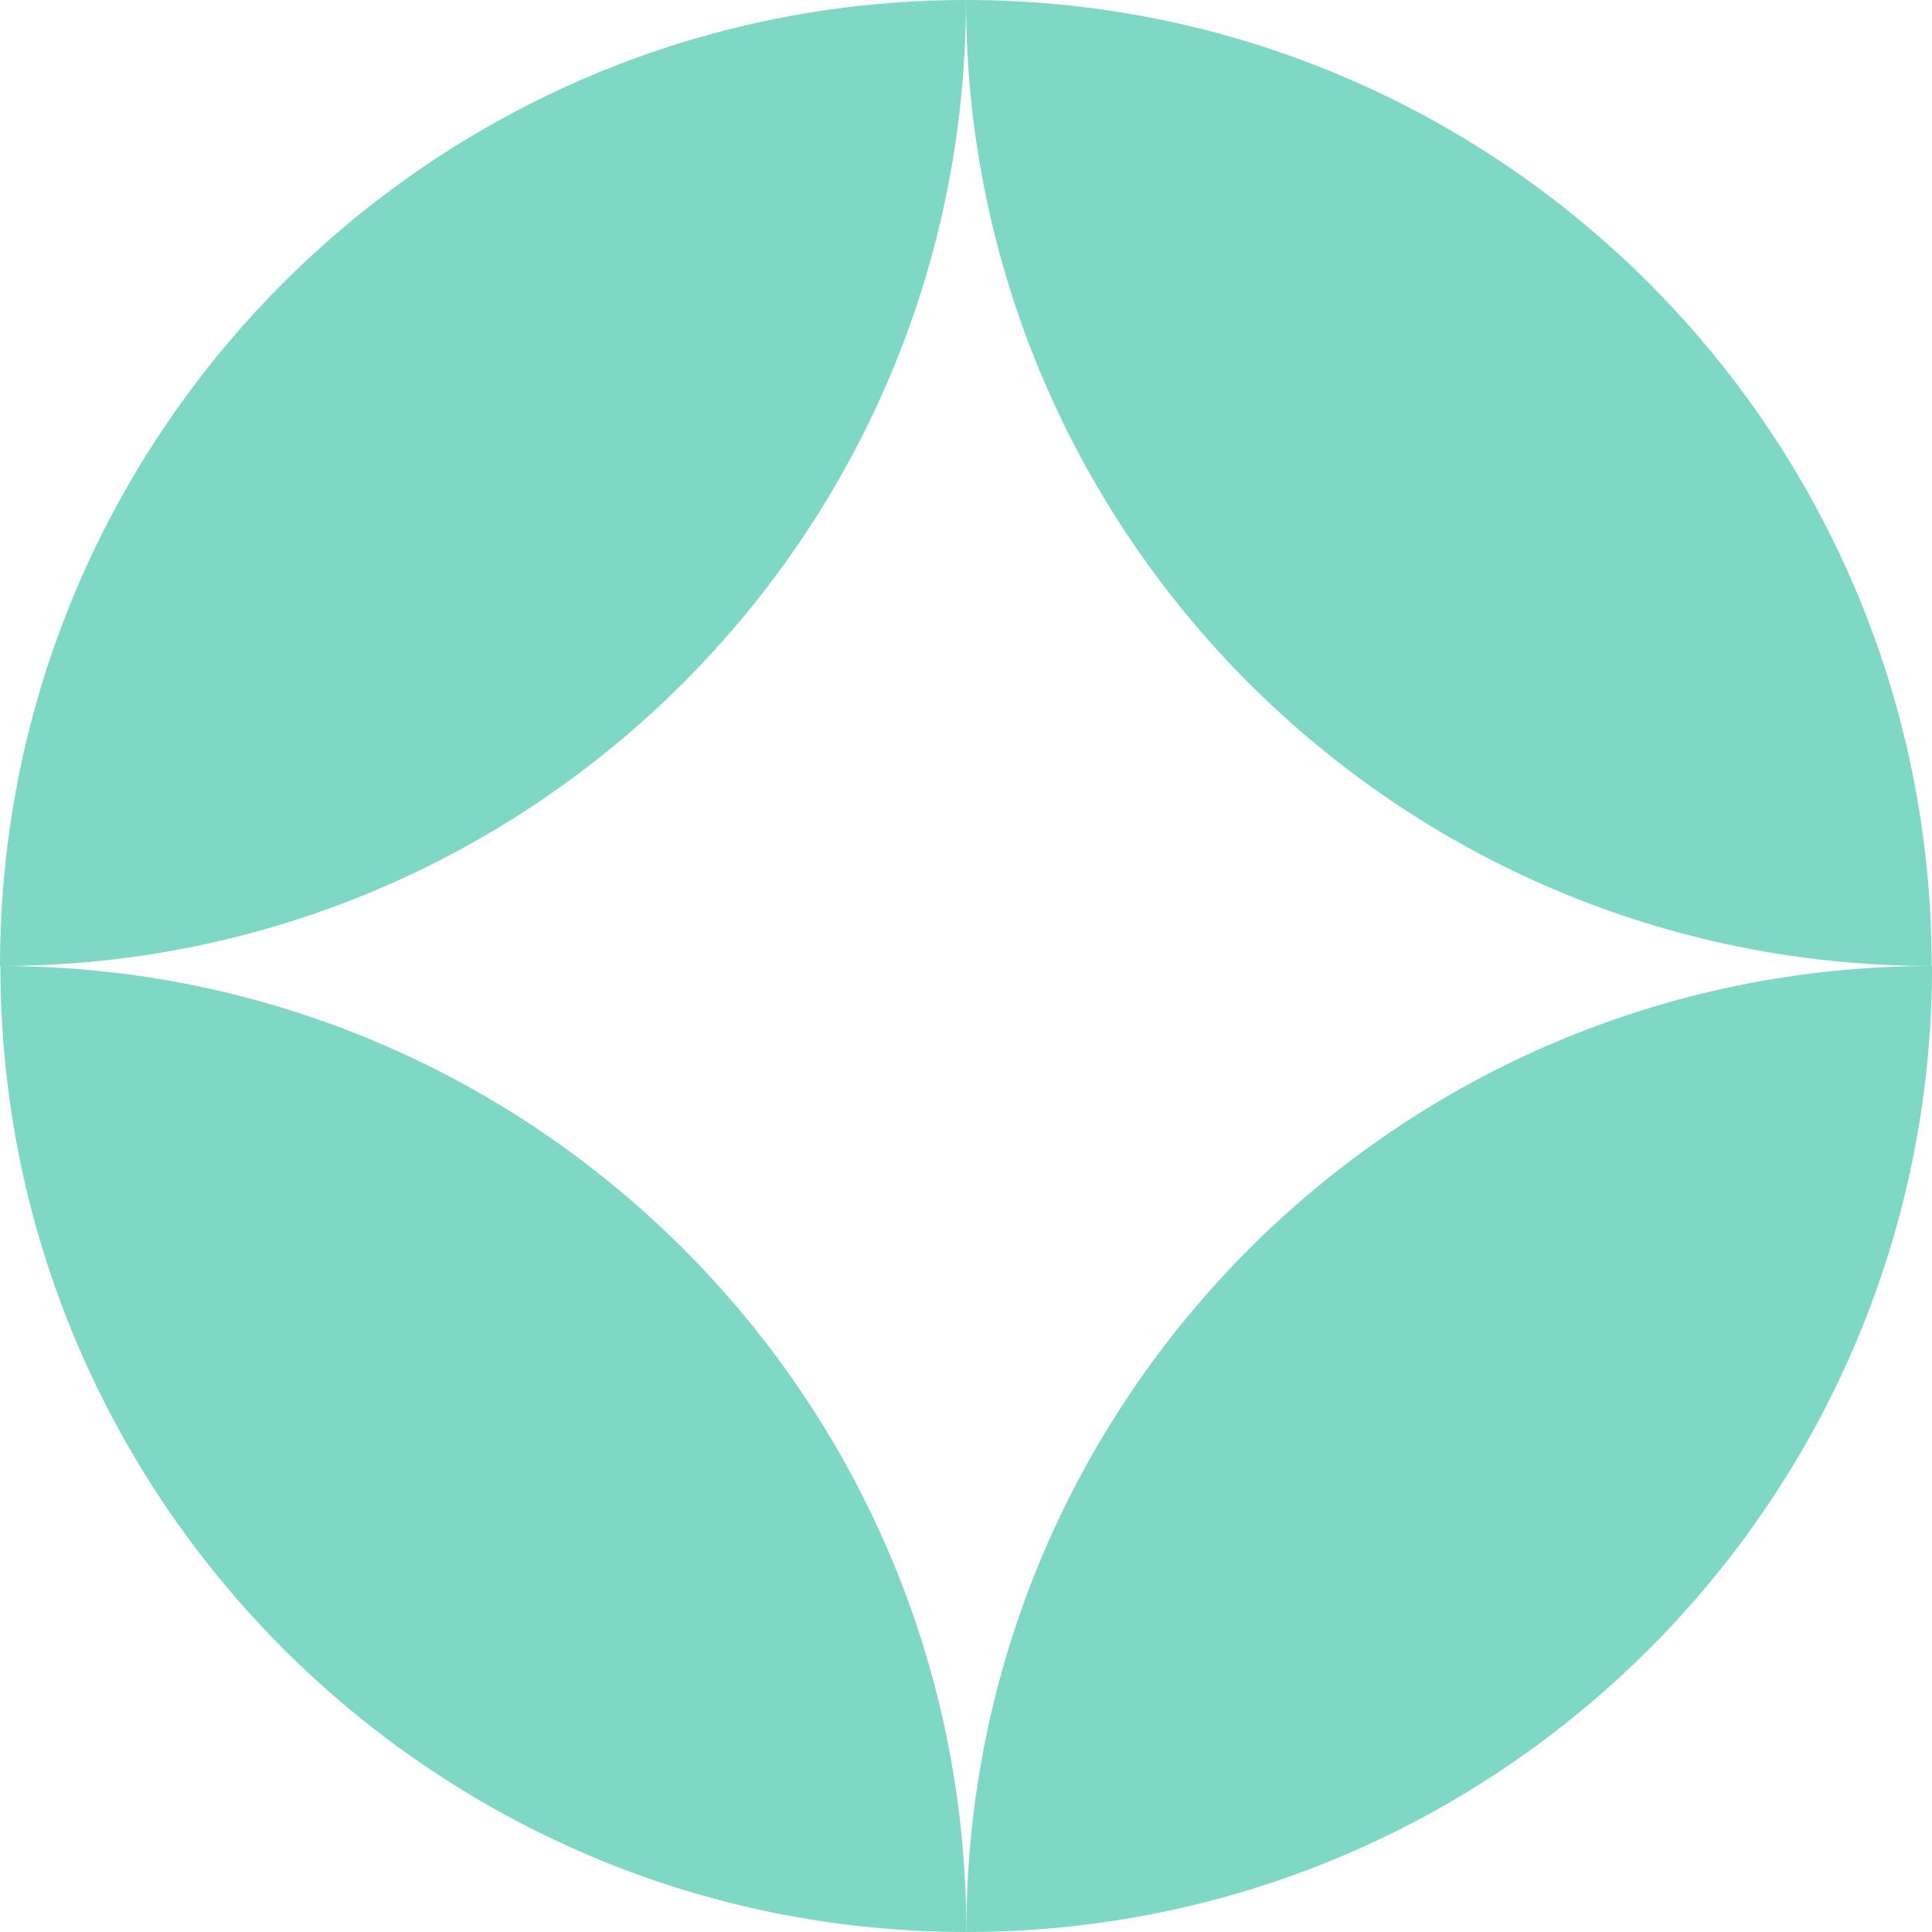 <svg width="50" height="50" viewBox="0 0 50 50" fill="none" xmlns="http://www.w3.org/2000/svg">
<path d="M0 25C0 18.102 2.802 11.85 7.325 7.326C11.848 2.803 18.1 -5.72205e-06 24.999 -5.72205e-06C24.999 13.812 13.804 25 0 25Z" fill="#00B38C" fill-opacity="0.5"/>
<path d="M25 0C31.898 0 38.15 2.802 42.673 7.326C47.196 11.849 49.992 18.102 49.992 25C36.187 25 25 13.812 25 0Z" fill="#00B38C" fill-opacity="0.5"/>
<path d="M0.01 25C0.01 31.898 2.811 38.15 7.335 42.674C11.858 47.197 18.109 50 25.009 50C25.009 36.188 13.813 25 0.01 25Z" fill="#00B38C" fill-opacity="0.5"/>
<path d="M25.009 50C31.907 50 38.158 47.198 42.682 42.674C47.205 38.151 50.001 31.898 50.001 25C36.196 25 25.009 36.189 25.009 50Z" fill="#00B38C" fill-opacity="0.5"/>
</svg>
